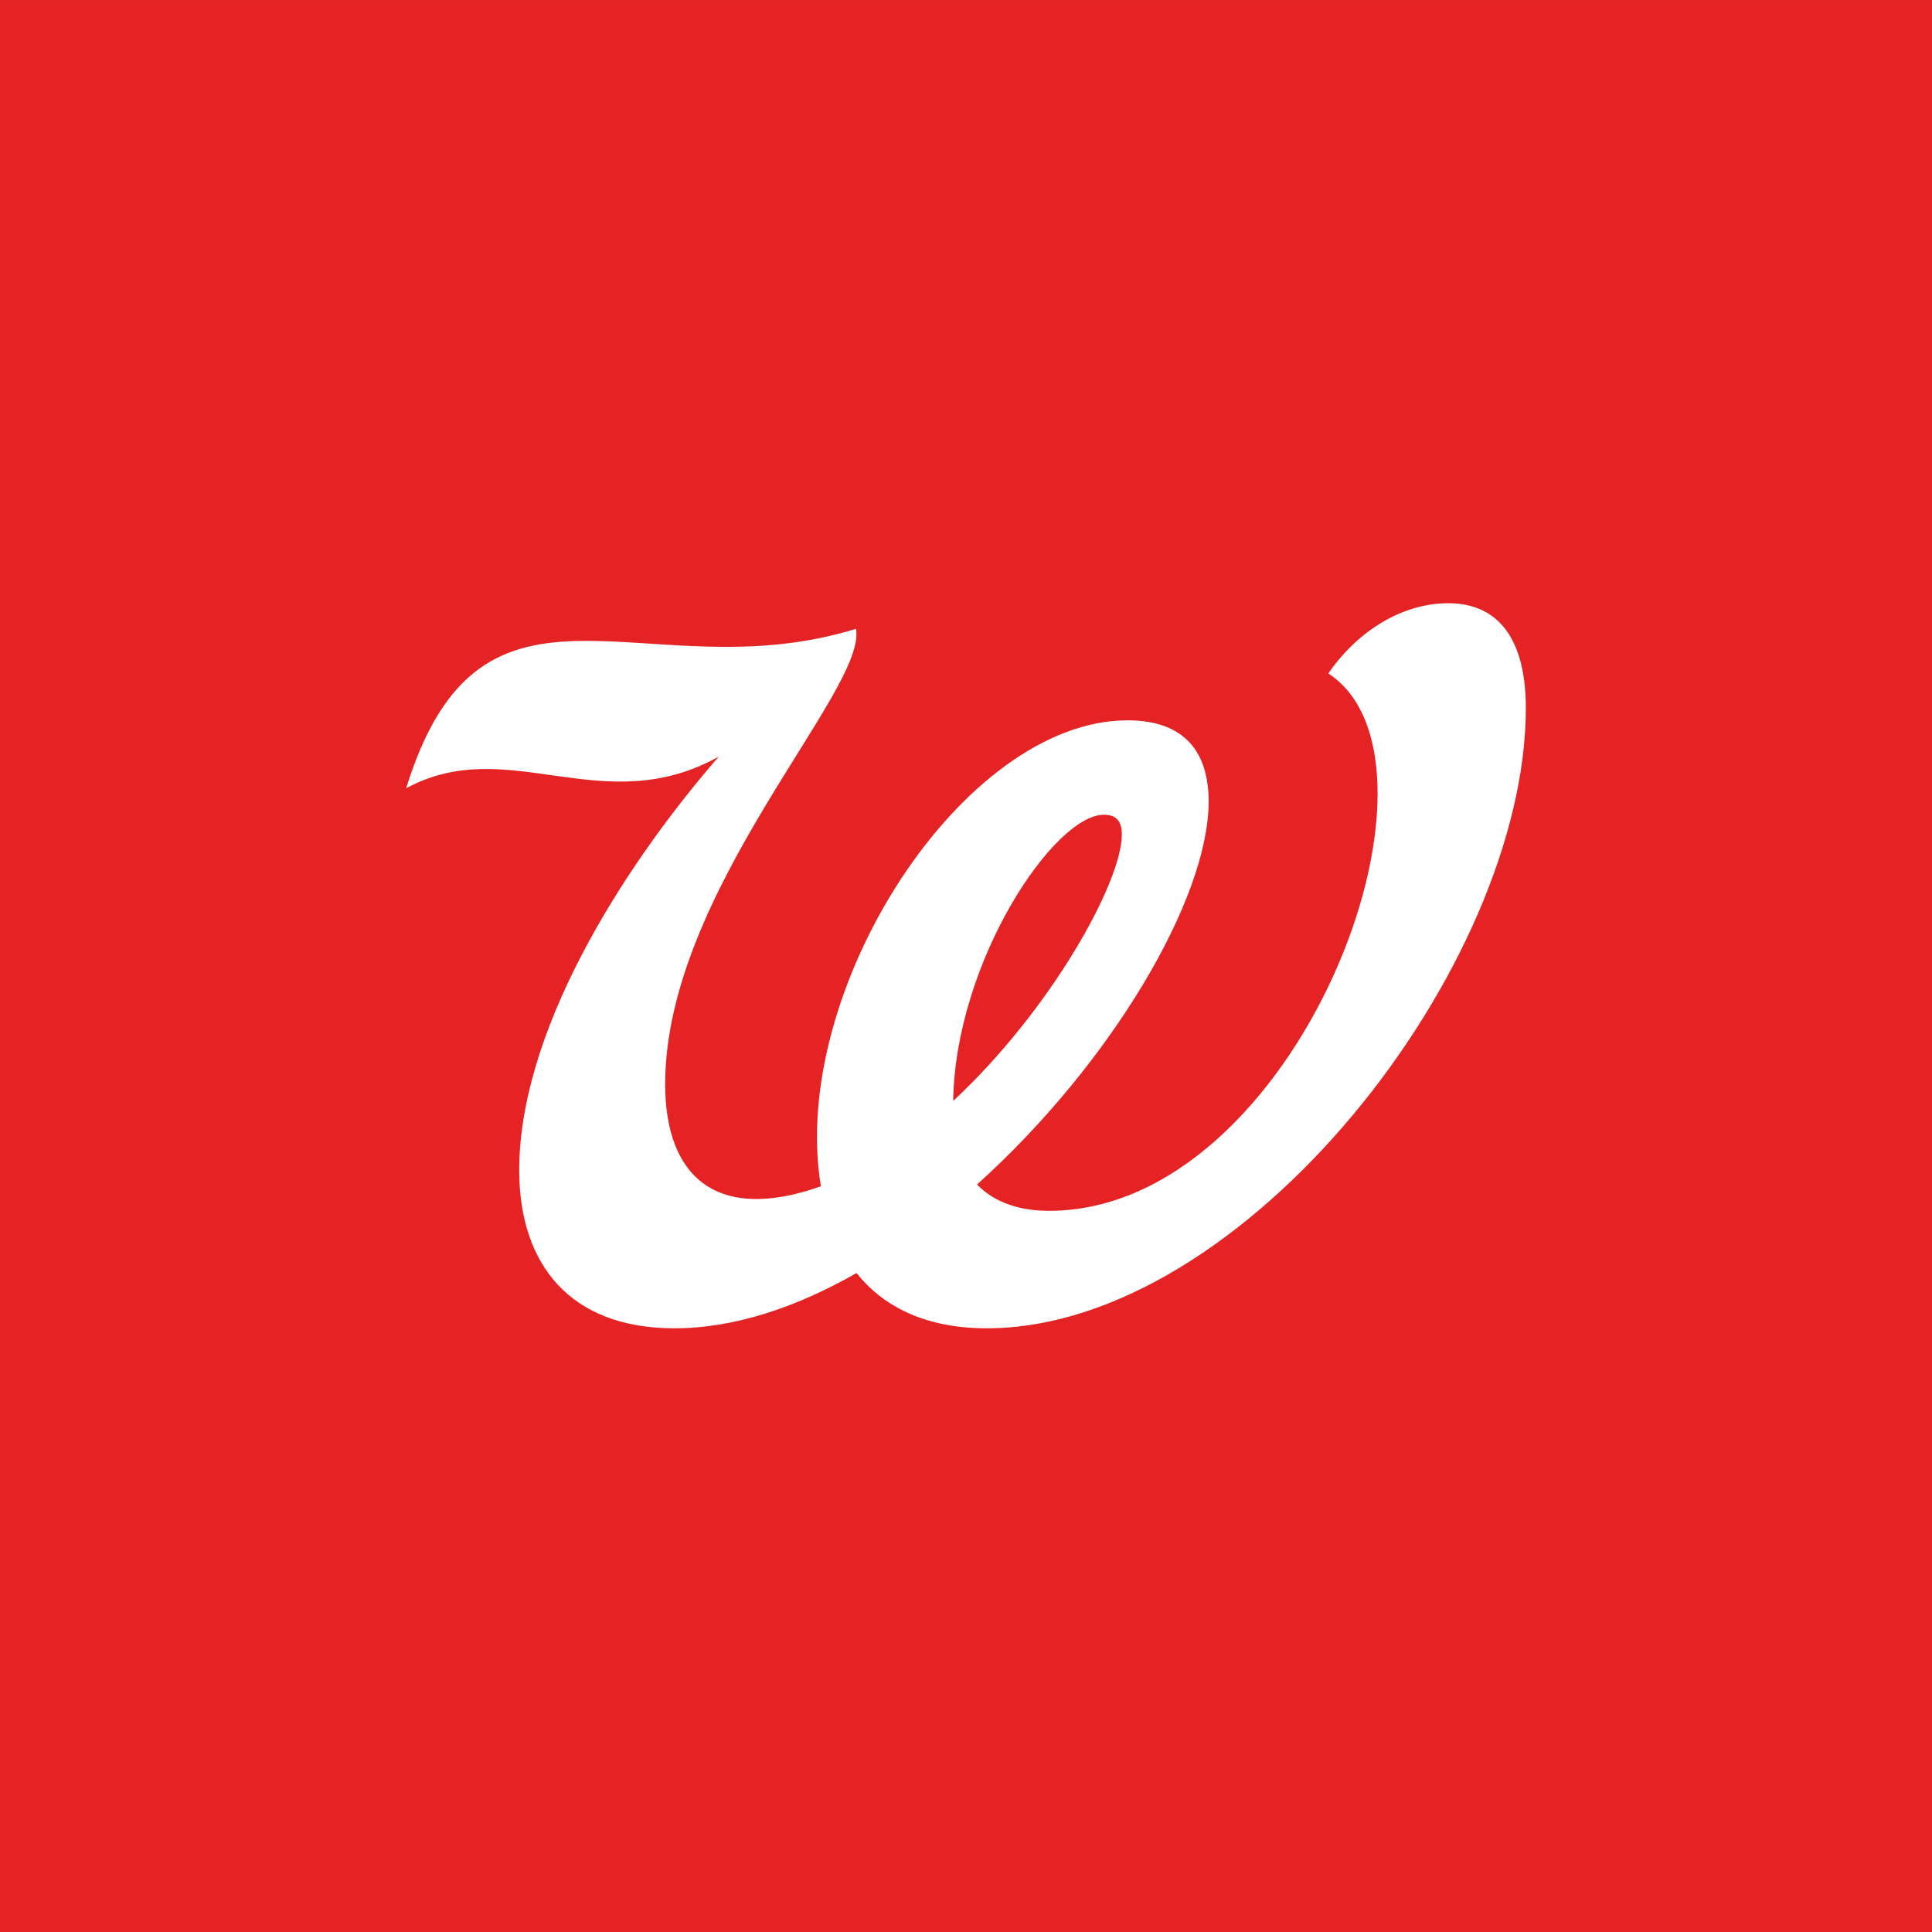 <svg width="44" height="44" viewBox="0 0 44 44" fill="none" xmlns="http://www.w3.org/2000/svg">
<rect x="0" y="0" width="44" height="44" fill="#333333" stroke="none"/>
<rect width="44" height="44" transform="translate(0 0.001)" fill="#E62324"/>
<path d="M21.708 25.074C21.759 21.895 24.003 18.555 25.142 18.555C25.478 18.555 25.549 18.773 25.549 19.006C25.549 20.093 23.935 23 21.708 25.074ZM32.997 13.738C31.937 13.732 30.914 14.374 30.252 15.337C33.382 17.384 29.546 27.576 23.89 27.576C23.212 27.576 22.637 27.379 22.252 26.976C25.314 24.217 27.526 20.466 27.526 18.254C27.526 17.123 26.974 16.405 25.678 16.405C21.922 16.405 17.96 22.57 18.695 27.017C16.326 27.858 15.149 26.806 15.149 24.691C15.149 20.277 19.762 15.699 19.494 14.321C14.714 15.799 10.974 12.366 9.25 17.953C11.573 16.689 13.718 18.709 16.368 17.232C14.092 19.857 11.794 23.575 11.825 26.714C11.846 28.769 12.956 30.251 15.36 30.251C16.725 30.251 18.142 29.773 19.506 28.993C20.09 29.724 21.031 30.251 22.47 30.251C28.338 30.251 34.75 22.007 34.75 16.125C34.75 14.564 34.131 13.744 32.997 13.738Z" fill="white"/>
</svg>

